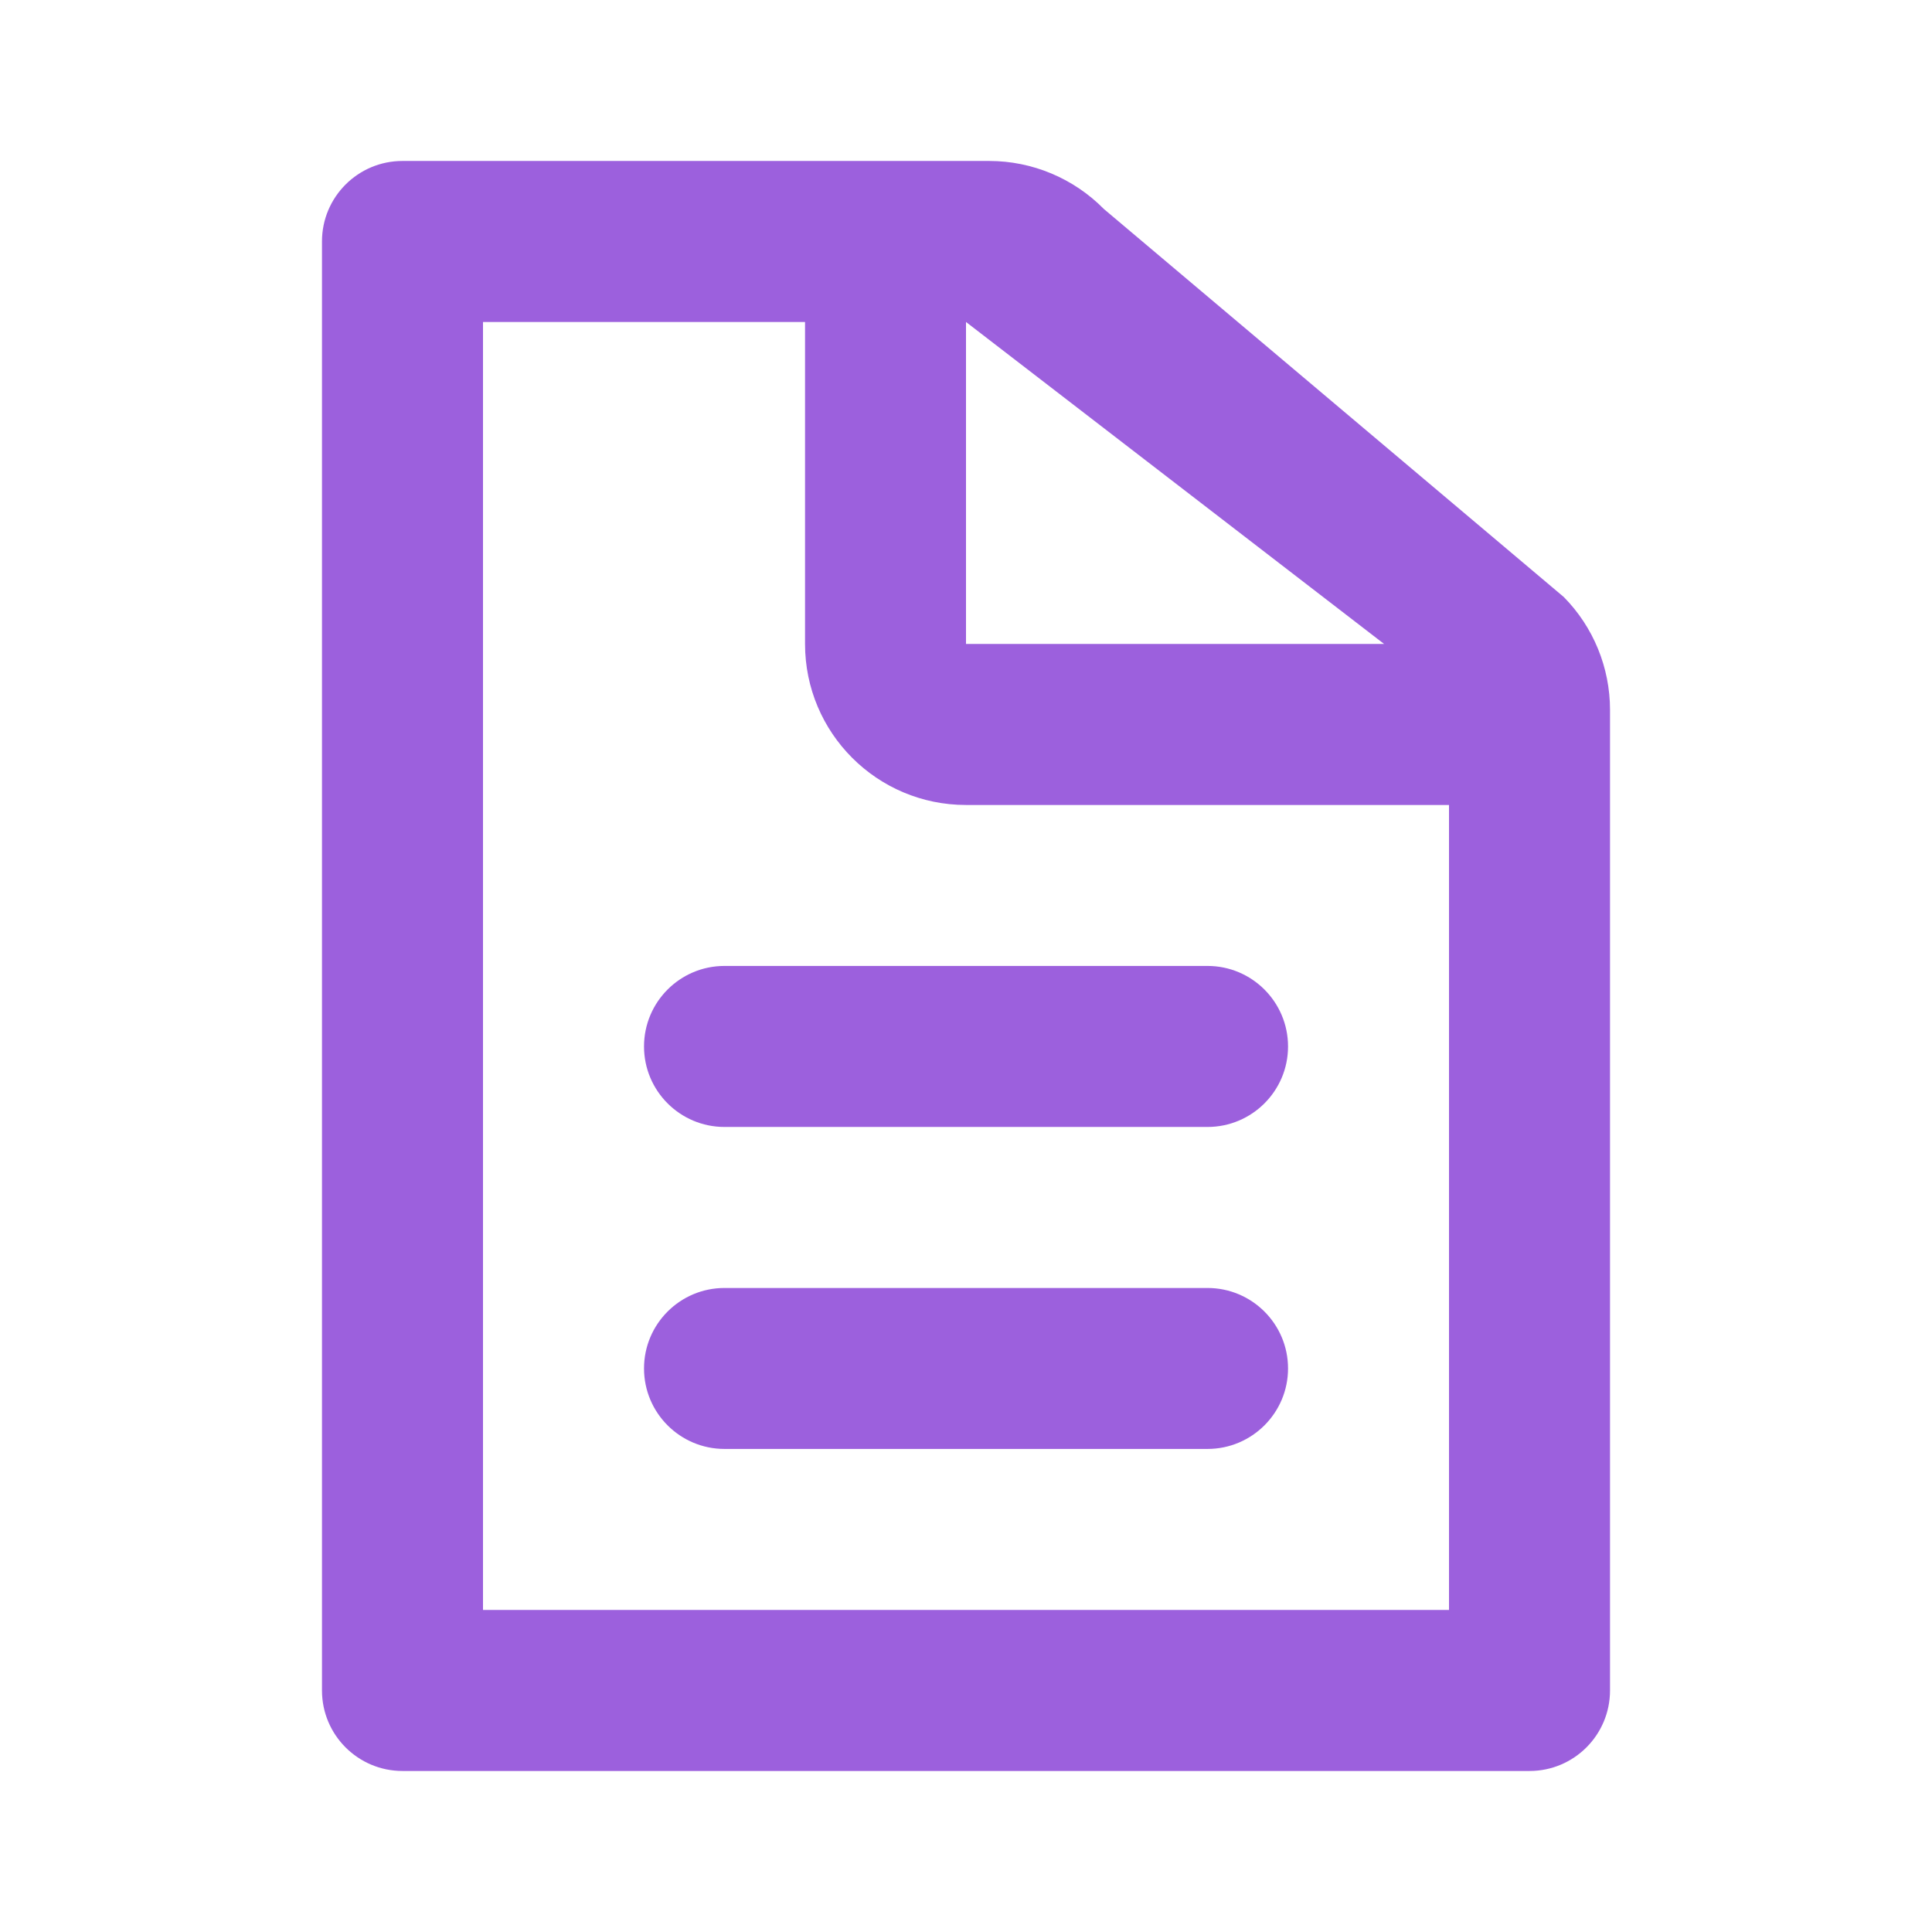 <svg width="32" height="32" viewBox="0 0 32 32" fill="none" xmlns="http://www.w3.org/2000/svg">
<path fill-rule="evenodd" clip-rule="evenodd" d="M24 13.333V26.666H8V5.333H13.334V10.666C13.334 12.139 14.527 13.333 16 13.333H24ZM22.925 10.666L16 5.333V10.666H22.925ZM16.383 2.666C17.098 2.666 17.782 2.953 18.284 3.462L25.901 9.888C26.392 10.386 26.667 11.058 26.667 11.758V27.999C26.667 28.736 26.07 29.333 25.334 29.333H6.667C5.93 29.333 5.333 28.736 5.333 27.999V3.999C5.333 3.263 5.93 2.666 6.667 2.666H16.383Z" fill="#9C60DD"/>
<path d="M10.667 17.333C10.667 16.596 11.264 15.999 12 15.999H20C20.736 15.999 21.334 16.596 21.334 17.333C21.334 18.069 20.736 18.666 20 18.666H12C11.264 18.666 10.667 18.069 10.667 17.333Z" fill="#9C60DD"/>
<path d="M10.667 22.666C10.667 21.93 11.264 21.333 12 21.333H20C20.736 21.333 21.334 21.93 21.334 22.666C21.334 23.402 20.736 23.999 20 23.999H12C11.264 23.999 10.667 23.402 10.667 22.666Z" fill="#9C60DD"/>
</svg>
